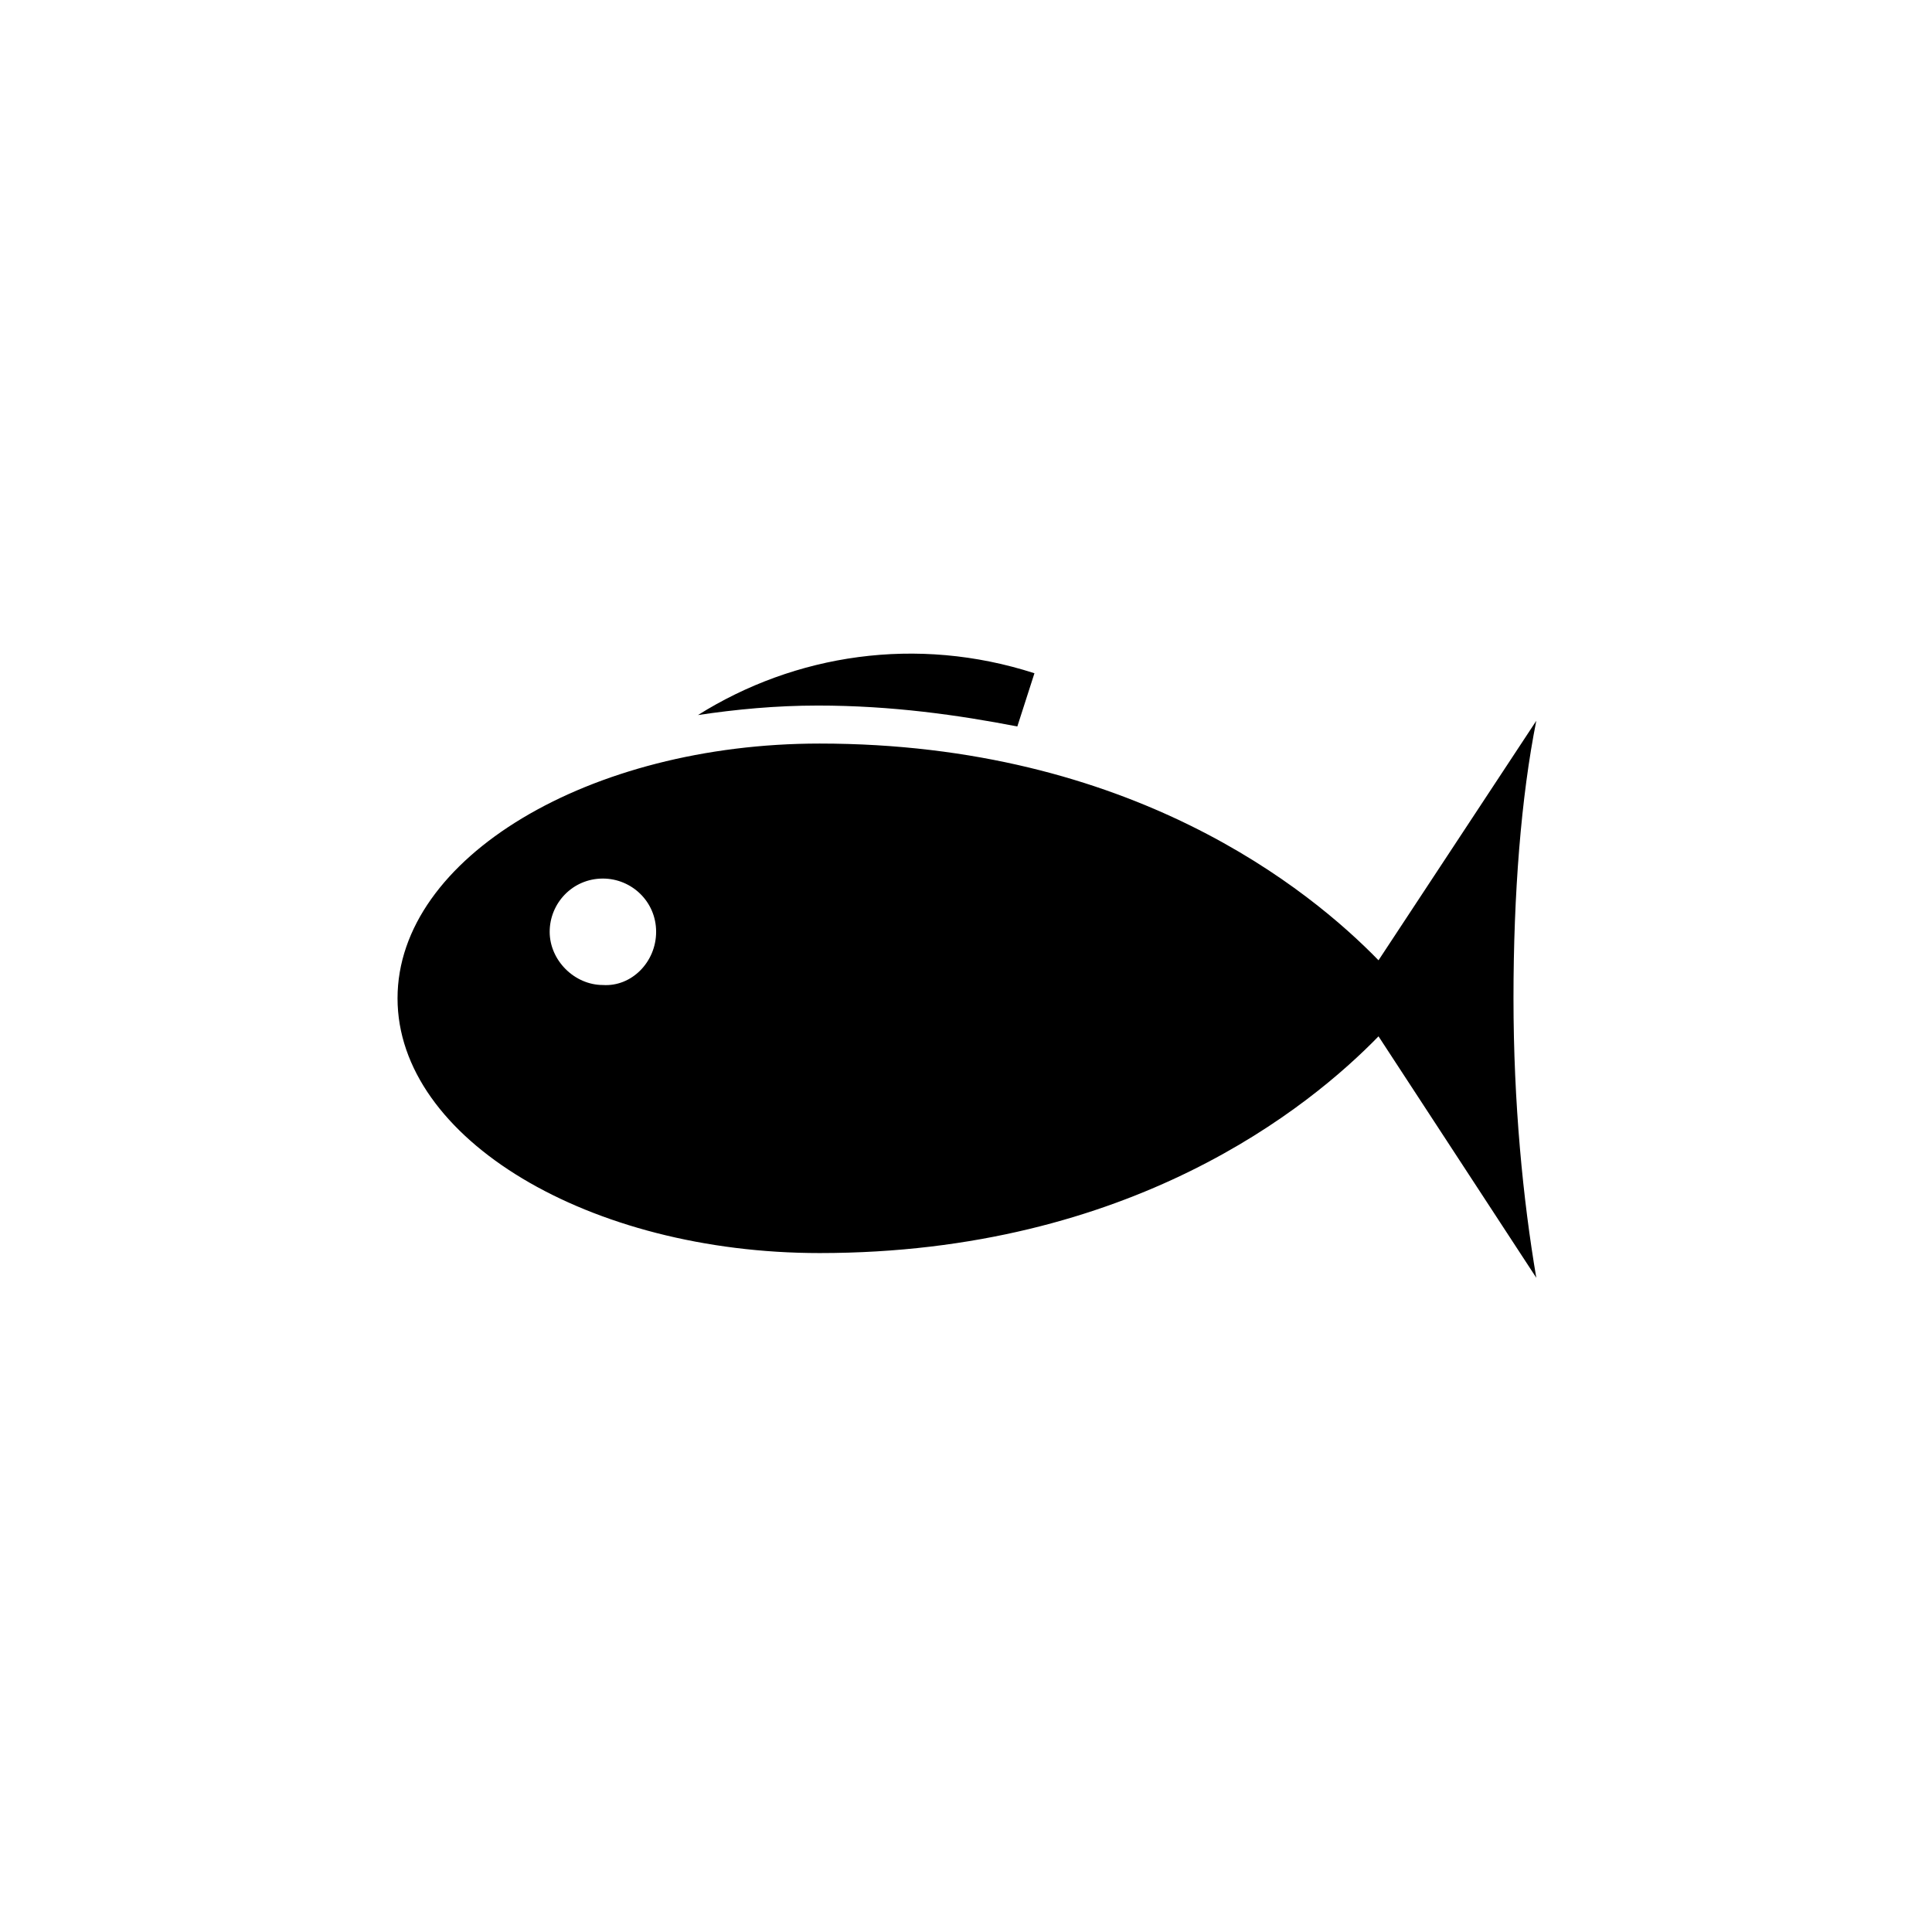 <?xml version="1.0" encoding="UTF-8"?>
<!-- Uploaded to: SVG Repo, www.svgrepo.com, Generator: SVG Repo Mixer Tools -->
<svg fill="#000000" width="800px" height="800px" version="1.1" viewBox="144 144 512 512" xmlns="http://www.w3.org/2000/svg">
 <path d="m360.7 330.98c-11.082 0-21.664 1.008-31.738 2.519 25.695-16.121 57.938-21.16 89.176-11.082l-4.535 14.105c-15.621-3.023-33.254-5.543-52.902-5.543zm184.39 77.586c0 27.711 2.519 53.402 6.047 74.059l-41.816-63.984c-18.137 18.641-65.496 57.434-148.12 57.434-60.961 0-111.85-30.23-111.85-67.512s50.883-67.512 111.85-67.512c82.625 0 129.98 38.793 148.12 57.434l41.816-63.473c-4.031 20.152-6.047 45.848-6.047 73.555zm-227.21-17.633c0-8.062-6.551-14.105-14.105-14.105-8.062 0-14.105 6.551-14.105 14.105 0 7.559 6.551 14.105 14.105 14.105 7.555 0.504 14.105-6.043 14.105-14.105z"/>
</svg>